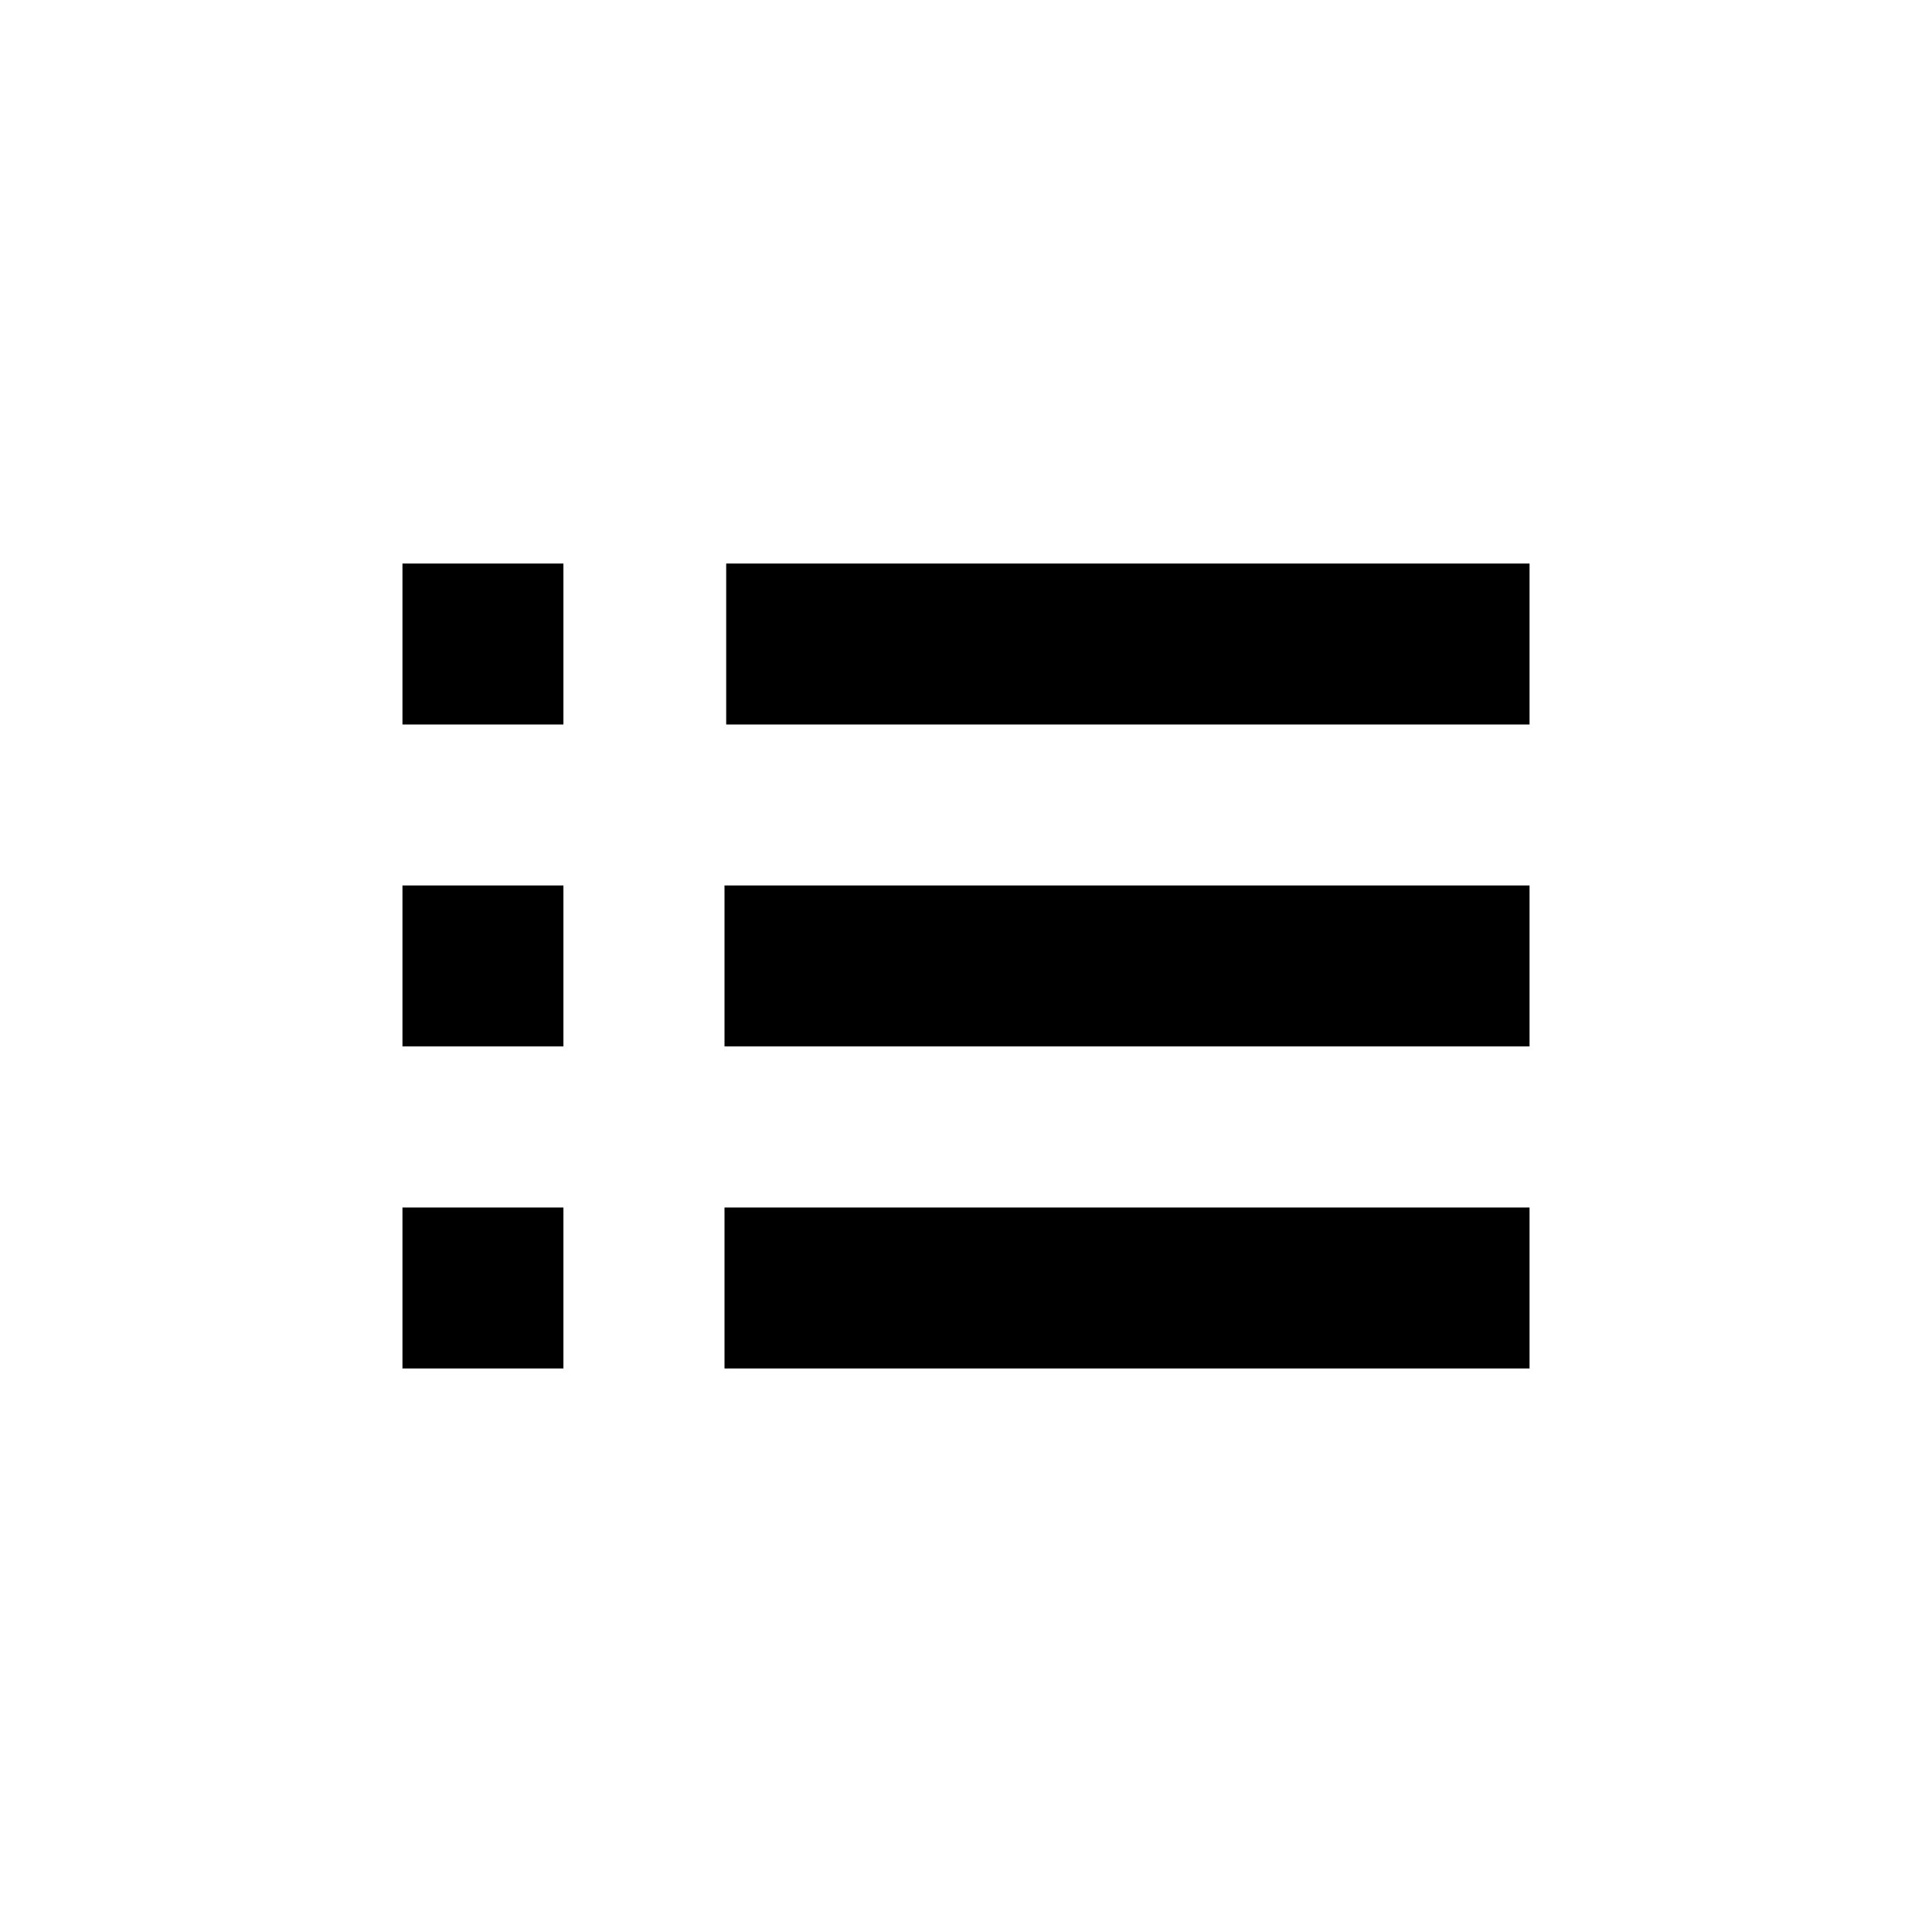 <!-- Generated by IcoMoon.io -->
<svg version="1.1" xmlns="http://www.w3.org/2000/svg" width="16" height="16" viewBox="0 0 16 16">
<title>bx-list-ul</title>
<path d="M3.333 4.667h1.333v1.333h-1.333v-1.333z"></path>
<path d="M3.333 7.333h1.333v1.333h-1.333v-1.333z"></path>
<path d="M3.333 10h1.333v1.333h-1.333v-1.333z"></path>
<path d="M6.667 4.667h-0.653v1.333h6.653v-1.333h-0.667z"></path>
<path d="M6 7.333h6.667v1.333h-6.667v-1.333z"></path>
<path d="M6 10h6.667v1.333h-6.667v-1.333z"></path>
</svg>
